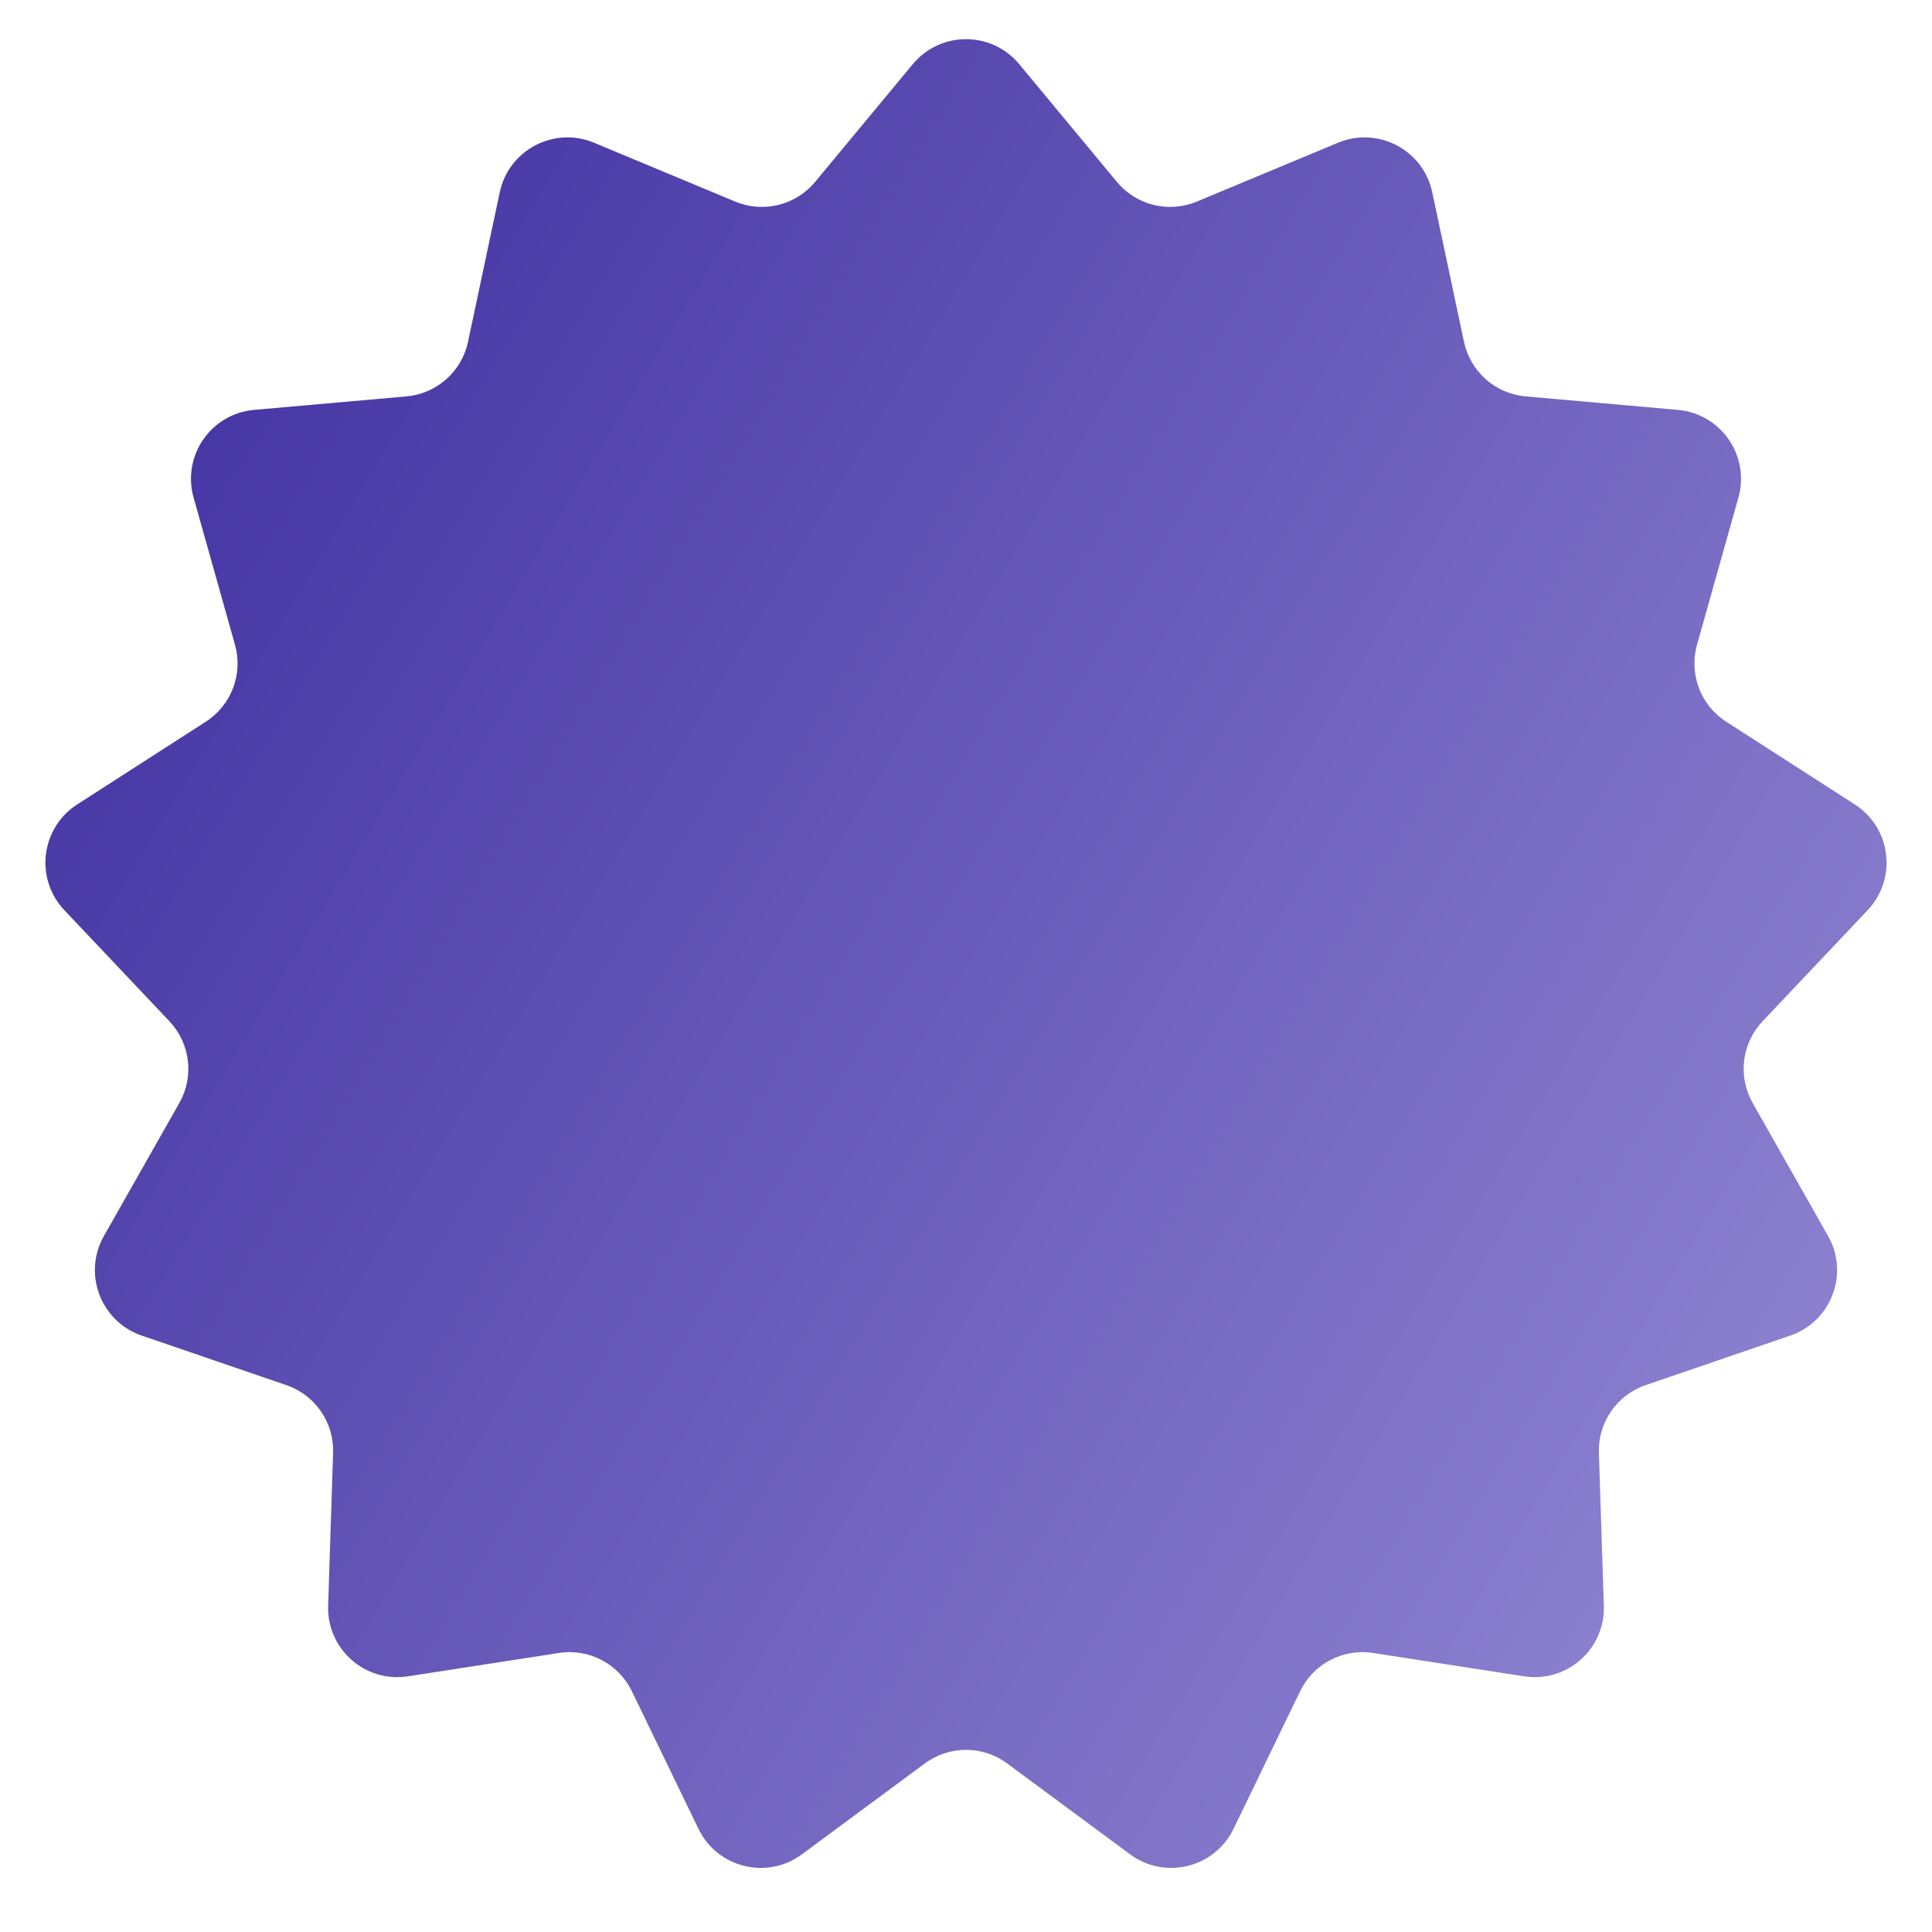 <?xml version="1.0" encoding="UTF-8"?> <svg xmlns="http://www.w3.org/2000/svg" width="335" height="335" viewBox="0 0 335 335" fill="none"><path d="M158.264 11.134C163.063 5.349 171.937 5.349 176.736 11.134L193.663 31.541C197.03 35.599 202.65 36.984 207.517 34.955L231.989 24.753C238.926 21.861 246.784 25.985 248.345 33.337L253.85 59.273C254.945 64.43 259.278 68.269 264.53 68.734L290.94 71.073C298.427 71.736 303.468 79.04 301.433 86.275L294.255 111.798C292.827 116.874 294.88 122.287 299.314 125.139L321.612 139.484C327.933 143.55 329.003 152.36 323.839 157.821L305.622 177.084C301.999 180.915 301.301 186.662 303.902 191.249L316.98 214.312C320.687 220.85 317.54 229.148 310.429 231.584L285.346 240.175C280.358 241.883 277.07 246.648 277.241 251.917L278.103 278.417C278.347 285.929 271.704 291.814 264.276 290.666L238.074 286.616C232.863 285.811 227.737 288.501 225.44 293.247L213.888 317.112C210.614 323.877 201.997 326.001 195.953 321.532L174.634 305.77C170.395 302.635 164.605 302.635 160.366 305.77L139.047 321.532C133.003 326.001 124.386 323.877 121.112 317.112L109.56 293.247C107.263 288.501 102.137 285.811 96.926 286.616L70.724 290.666C63.296 291.814 56.653 285.929 56.897 278.417L57.759 251.917C57.93 246.648 54.642 241.883 49.654 240.175L24.571 231.584C17.46 229.148 14.313 220.85 18.02 214.312L31.098 191.249C33.699 186.662 33.001 180.915 29.378 177.084L11.161 157.821C5.997 152.36 7.067 143.55 13.388 139.484L35.686 125.139C40.12 122.287 42.173 116.874 40.745 111.798L33.567 86.275C31.532 79.04 36.574 71.736 44.06 71.073L70.47 68.734C75.722 68.269 80.055 64.43 81.15 59.273L86.655 33.337C88.216 25.985 96.074 21.861 103.011 24.753L127.483 34.955C132.35 36.984 137.97 35.599 141.337 31.541L158.264 11.134Z" fill="url(#paint0_linear_21_1428)"></path><defs><linearGradient id="paint0_linear_21_1428" x1="54.5" y1="-1.25017e-05" x2="467" y2="248.5" gradientUnits="userSpaceOnUse"><stop stop-color="#4332A2"></stop><stop offset="1" stop-color="#A99FE1"></stop></linearGradient></defs></svg> 